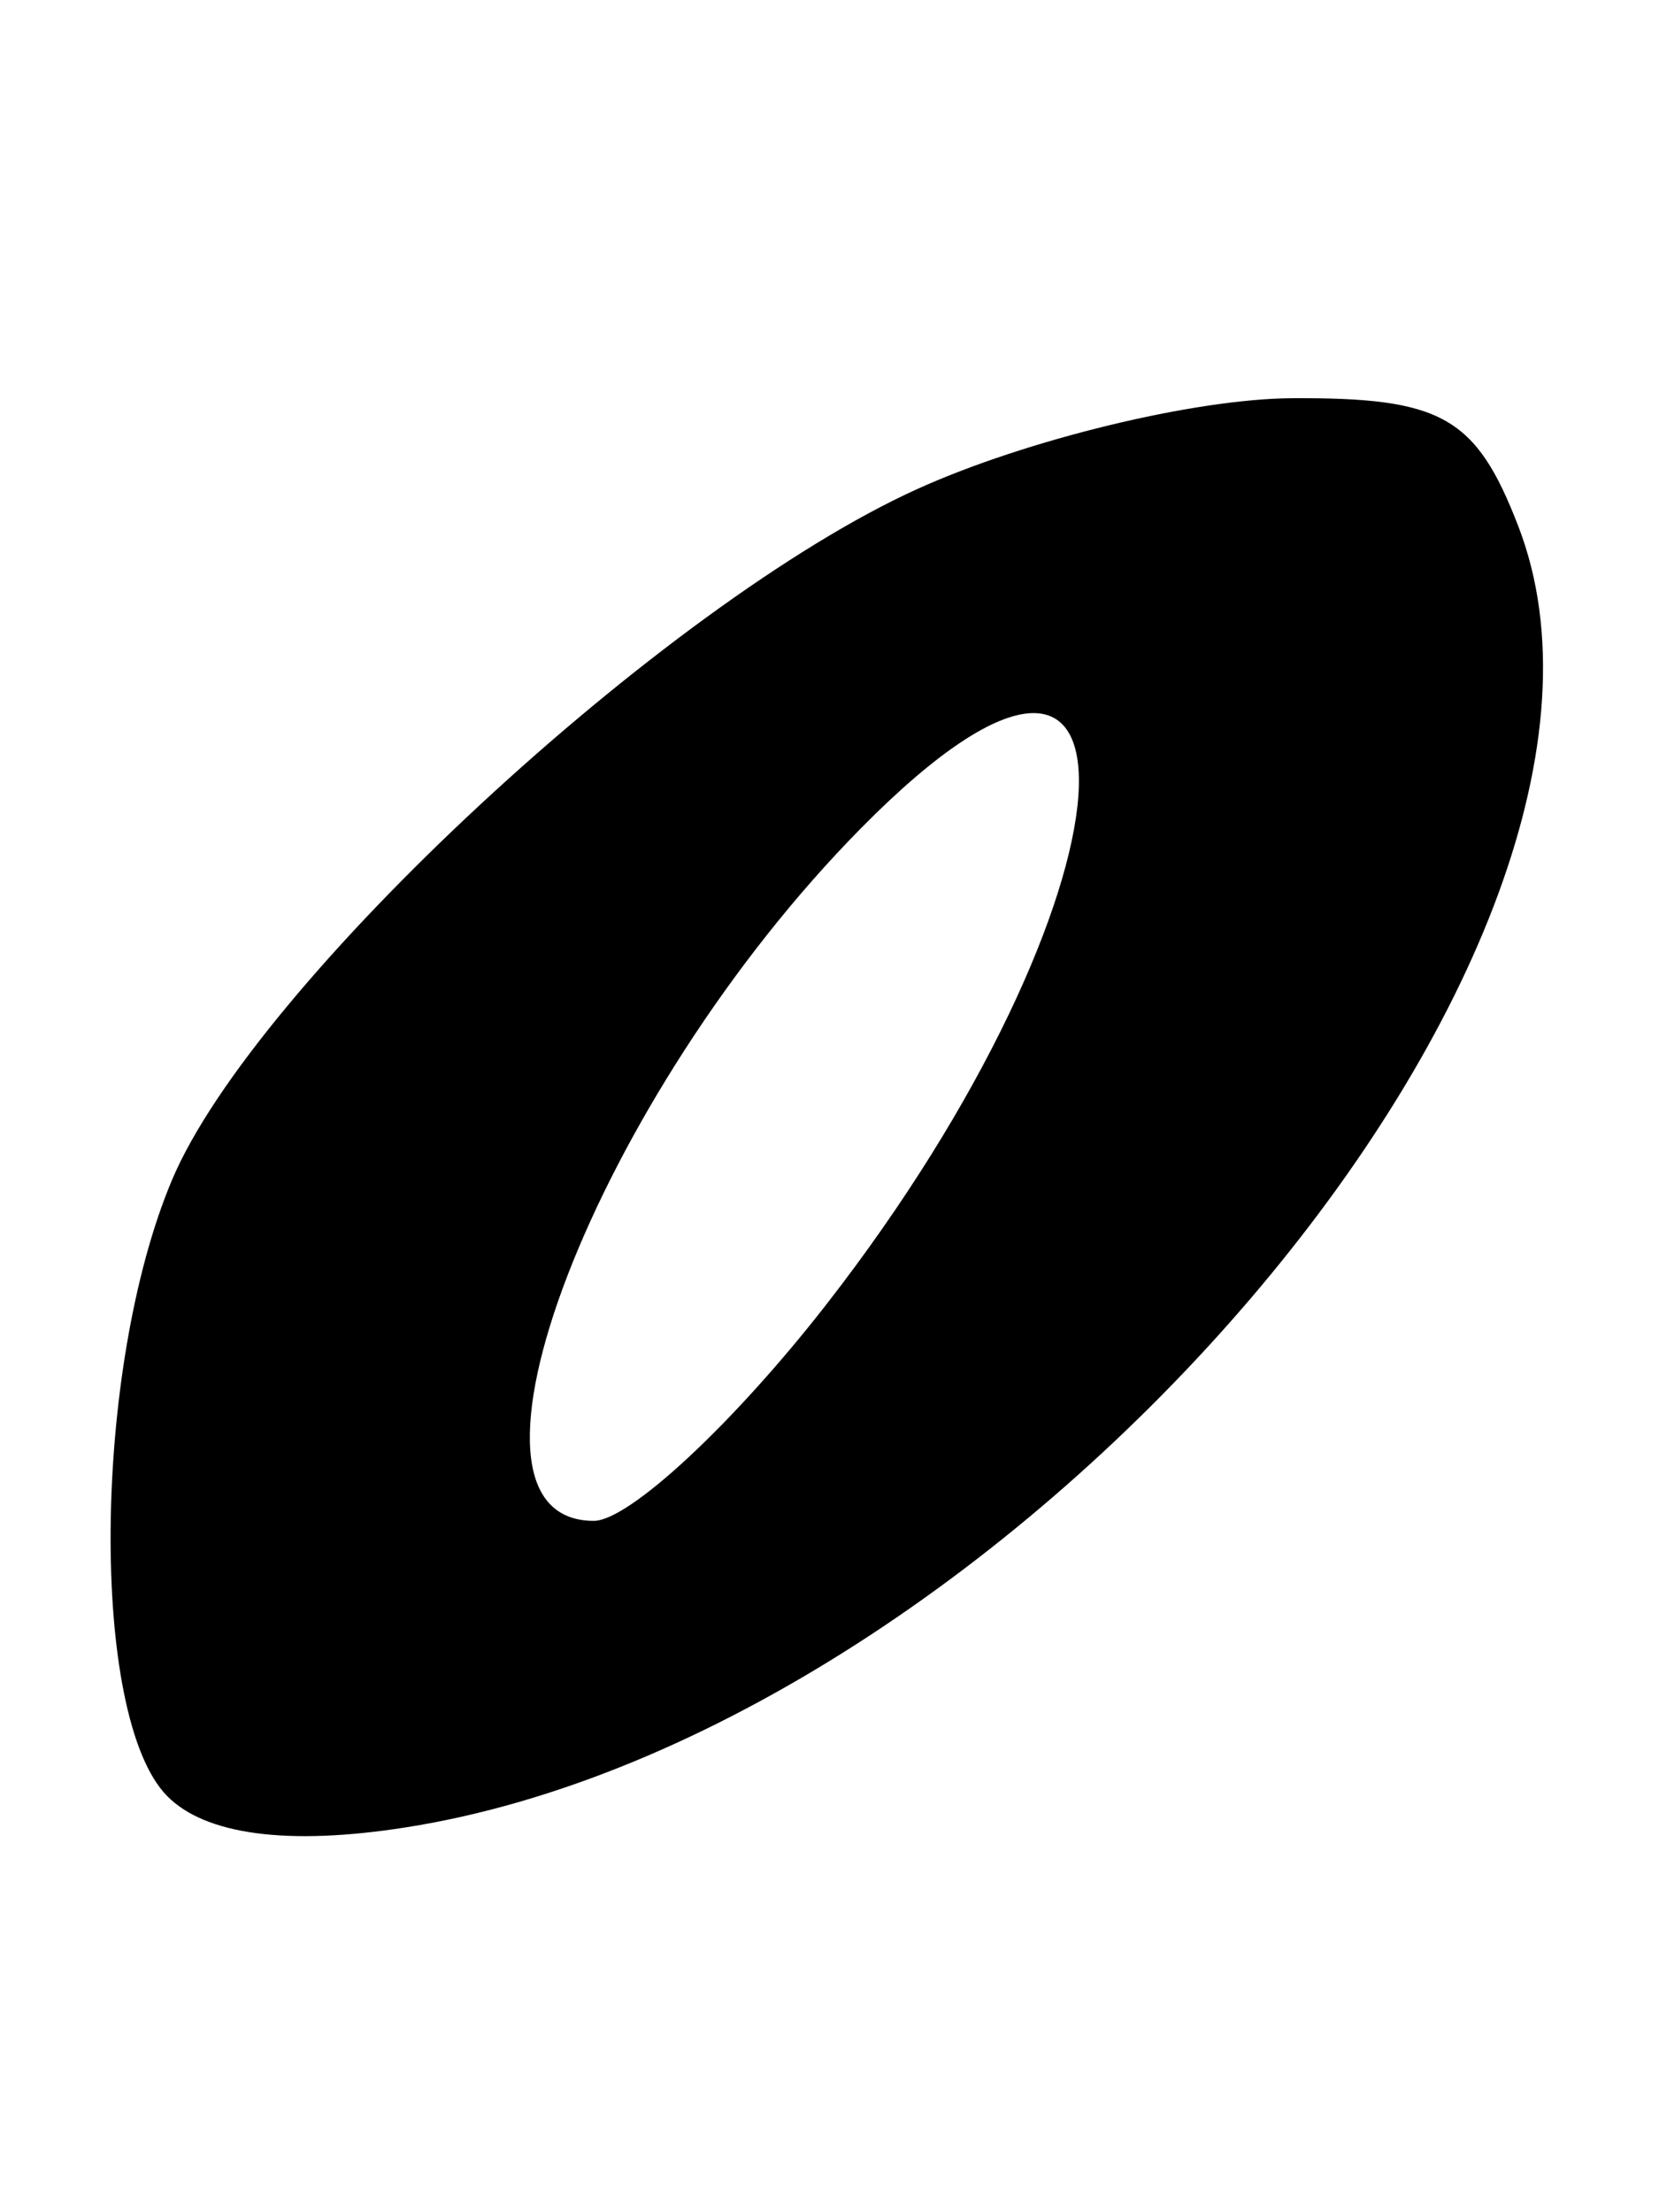 <svg width="75" height="100" viewBox="0 0 75 100" fill="none" xmlns="http://www.w3.org/2000/svg">
<path d="M7.551 81.182C4.05 77.611 4.178 61.874 7.777 53.336C11.512 44.479 30.052 27.288 41.452 22.113C46.378 19.877 54.003 18.027 58.397 18.001C65.176 17.961 66.727 18.836 68.635 23.775C76.007 42.854 45.676 78.325 18.328 82.607C13.018 83.439 9.279 82.944 7.551 81.182V81.182ZM37.341 58.987C51.653 40.617 52.924 23.248 38.918 37.444C26.952 49.572 19.556 68.748 26.845 68.748C28.435 68.748 33.158 64.356 37.341 58.987V58.987Z" fill="black"/>
</svg>
